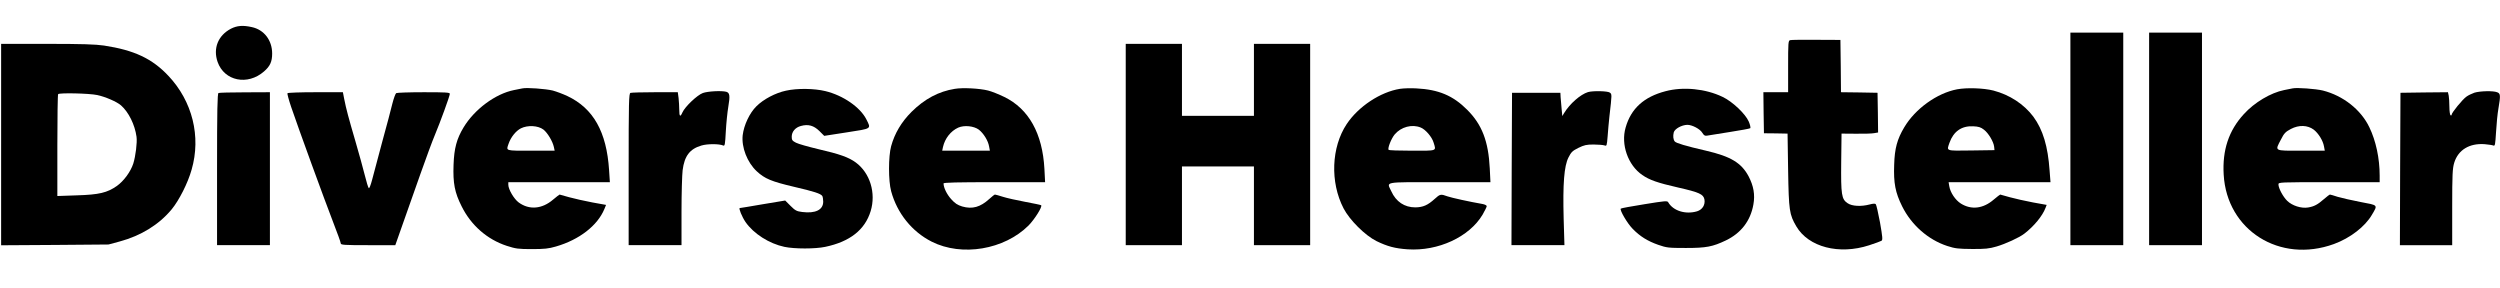 <?xml version="1.0" standalone="no"?>
<!DOCTYPE svg PUBLIC "-//W3C//DTD SVG 20010904//EN"
 "http://www.w3.org/TR/2001/REC-SVG-20010904/DTD/svg10.dtd">
<svg version="1.0" xmlns="http://www.w3.org/2000/svg"
 width="2223pt" height="256pt" viewBox="0 0 2223 256"
 preserveAspectRatio="xMidYMid meet">

<g transform="translate(0,256) scale(0.1,-0.1)"
fill="#000000" stroke="none">
<path d="M2054 2305 c-115 -60 -161 -175 -119 -296 60 -170 267 -212 413 -84
54 47 72 87 72 159 0 118 -72 212 -181 235 -80 18 -131 13 -185 -14z"/>
<path d="M18410 1325 l0 -945 235 0 235 0 0 945 0 945 -235 0 -235 0 0 -945z"/>
<path d="M19110 1325 l0 -945 235 0 235 0 0 945 0 945 -235 0 -235 0 0 -945z"/>
<path d="M15918 2203 c-17 -4 -18 -24 -18 -234 l0 -229 -110 0 -110 0 2 -182
3 -183 105 -1 105 -2 5 -328 c6 -358 11 -391 73 -497 108 -184 380 -255 647
-168 52 17 102 35 110 40 12 8 10 31 -13 163 -16 84 -32 157 -38 163 -6 6 -25
5 -54 -3 -75 -20 -157 -16 -196 11 -54 36 -60 74 -57 366 l3 253 127 -1 c70
-1 143 1 163 5 l35 6 -2 177 -3 176 -162 3 -163 2 -2 233 -3 232 -215 1 c-118
1 -223 0 -232 -3z"/>
<path d="M10 1274 l0 -895 478 3 477 4 100 27 c189 51 349 150 461 285 66 80
144 233 178 354 85 294 7 608 -207 834 -145 154 -304 228 -572 269 -76 11
-196 15 -507 15 l-408 0 0 -896z m854 441 c72 -15 176 -60 212 -92 68 -60 123
-171 138 -279 7 -51 -8 -172 -29 -239 -24 -73 -84 -154 -145 -198 -87 -61
-158 -78 -357 -84 l-173 -6 0 450 c0 247 3 453 7 456 13 13 277 7 347 -8z"/>
<path d="M10010 1275 l0 -895 250 0 250 0 0 350 0 350 320 0 320 0 0 -350 0
-350 250 0 250 0 0 895 0 895 -250 0 -250 0 0 -320 0 -320 -320 0 -320 0 0
320 0 320 -250 0 -250 0 0 -895z"/>
<path d="M4645 1774 c-11 -2 -45 -9 -75 -15 -165 -33 -351 -171 -448 -332 -61
-101 -84 -186 -89 -332 -6 -165 10 -247 72 -370 84 -169 227 -294 401 -351 81
-26 102 -29 224 -29 110 0 149 4 213 23 208 60 370 186 431 333 l15 37 -122
22 c-67 13 -159 33 -205 46 -45 13 -84 24 -86 24 -3 0 -28 -20 -58 -45 -98
-84 -212 -94 -306 -25 -41 30 -92 116 -92 157 l0 23 451 0 452 0 -7 108 c-22
340 -140 549 -371 658 -38 18 -97 40 -130 49 -61 15 -233 28 -270 19z m187
-366 c36 -28 82 -104 93 -155 l7 -33 -211 0 c-231 0 -221 -3 -199 61 20 59 65
115 110 138 61 30 152 25 200 -11z"/>
<path d="M8490 1770 c-143 -23 -268 -89 -385 -205 -89 -89 -150 -191 -181
-305 -25 -90 -25 -309 0 -400 53 -196 185 -360 361 -449 268 -135 645 -71 861
144 54 55 125 168 112 180 -3 3 -66 16 -141 30 -75 14 -165 34 -199 45 -35 11
-66 20 -71 20 -4 0 -26 -17 -50 -39 -80 -73 -151 -93 -241 -67 -42 13 -64 27
-98 65 -39 43 -68 103 -68 140 0 8 122 11 452 11 l451 0 -6 118 c-17 315 -139
534 -357 640 -47 23 -112 49 -144 57 -75 19 -224 27 -296 15z m214 -363 c42
-33 82 -97 91 -149 l7 -38 -212 0 -212 0 7 33 c17 76 69 142 135 172 54 24
139 15 184 -18z"/>
<path d="M12448 1770 c-174 -28 -369 -157 -473 -313 -137 -206 -149 -517 -28
-750 54 -104 192 -241 293 -291 97 -47 163 -65 277 -73 271 -18 548 110 666
308 20 35 37 69 37 76 0 7 -17 15 -37 19 -116 20 -274 55 -312 68 -60 22 -66
21 -114 -23 -62 -56 -103 -74 -172 -75 -96 0 -172 50 -214 144 -40 87 -79 80
430 80 l452 0 -6 123 c-12 241 -69 390 -202 522 -125 125 -253 179 -450 189
-49 3 -116 1 -147 -4z m185 -344 c43 -17 101 -85 115 -135 23 -76 35 -71 -192
-71 -113 0 -207 3 -209 8 -9 16 24 99 54 136 57 68 155 94 232 62z"/>
<path d="M17403 1766 c-179 -34 -373 -173 -471 -339 -62 -104 -85 -187 -89
-332 -6 -163 10 -247 71 -370 82 -165 230 -296 400 -352 71 -23 98 -26 221
-27 117 -1 153 3 218 22 79 23 202 79 247 114 86 66 162 158 189 230 l10 26
-122 22 c-67 13 -159 33 -205 46 -45 13 -84 24 -86 24 -3 0 -28 -20 -58 -45
-94 -81 -199 -93 -292 -35 -49 31 -94 98 -103 154 l-6 36 453 0 453 0 -8 103
c-15 216 -59 363 -144 479 -84 112 -211 195 -356 233 -87 22 -236 27 -322 11z
m238 -359 c40 -30 86 -107 91 -152 l3 -30 -207 -3 c-232 -3 -219 -7 -193 69
36 101 108 151 210 146 48 -2 68 -8 96 -30z"/>
<path d="M20385 1774 c-11 -2 -45 -9 -75 -15 -119 -24 -264 -110 -358 -214
-134 -146 -192 -320 -179 -538 28 -495 499 -792 980 -617 145 53 277 155 338
260 53 90 58 84 -102 114 -78 15 -169 36 -203 46 -33 11 -64 20 -68 20 -4 0
-28 -18 -53 -40 -57 -50 -88 -66 -142 -75 -60 -10 -141 16 -185 59 -37 36 -78
112 -78 146 0 20 6 20 450 20 l450 0 0 58 c0 154 -33 309 -92 431 -75 156
-232 280 -413 326 -61 15 -233 28 -270 19z m189 -367 c42 -33 82 -97 91 -149
l7 -38 -211 0 c-244 0 -234 -6 -178 101 27 54 40 67 87 92 72 38 149 35 204
-6z"/>
<path d="M6990 1754 c-95 -20 -202 -77 -264 -139 -61 -60 -111 -167 -122 -257
-12 -107 40 -242 125 -321 71 -66 131 -91 331 -138 177 -41 239 -61 252 -82 4
-7 8 -29 8 -50 0 -73 -69 -107 -187 -92 -49 6 -62 13 -103 54 l-48 48 -199
-33 c-109 -19 -201 -34 -205 -34 -12 0 20 -79 51 -124 72 -104 210 -192 346
-221 90 -19 274 -19 363 0 219 46 353 151 404 318 49 161 -6 339 -132 432 -64
47 -144 75 -334 119 -88 21 -177 46 -198 57 -33 17 -38 24 -38 53 0 45 32 83
82 96 65 18 114 4 164 -45 l43 -43 200 31 c226 35 218 29 175 115 -54 108
-207 214 -365 252 -99 24 -251 26 -349 4z"/>
<path d="M14810 1749 c-192 -50 -307 -154 -355 -323 -44 -151 21 -335 148
-422 65 -45 137 -70 317 -111 190 -43 227 -60 236 -107 8 -48 -18 -90 -66
-105 -102 -30 -212 4 -256 80 -8 15 -27 13 -212 -17 -112 -18 -207 -35 -210
-39 -12 -12 59 -133 106 -180 65 -67 133 -109 227 -142 75 -26 90 -28 245 -28
183 0 238 11 356 67 135 65 219 173 245 319 16 88 2 166 -43 252 -64 119 -158
176 -378 227 -181 42 -265 67 -278 82 -14 18 -17 48 -9 81 9 32 71 66 121 67
43 0 113 -37 133 -71 14 -23 23 -29 43 -25 14 3 104 17 200 32 96 15 179 30
183 34 5 4 -1 31 -13 59 -30 69 -146 179 -234 220 -150 72 -348 92 -506 50z"/>
<path d="M6250 1733 c-50 -18 -159 -121 -182 -173 -19 -44 -28 -37 -28 23 0
28 -3 76 -6 105 l-7 52 -203 0 c-111 0 -209 -3 -218 -6 -14 -6 -16 -75 -16
-680 l0 -674 235 0 235 0 0 298 c0 163 5 330 10 369 16 126 64 189 167 219 54
16 158 16 194 0 14 -6 17 9 23 126 4 73 14 171 22 218 17 98 13 125 -18 134
-42 11 -163 5 -208 -11z"/>
<path d="M14120 1741 c-67 -21 -161 -103 -211 -185 l-17 -28 -6 63 c-3 35 -7
82 -9 104 l-2 40 -215 0 -215 0 -3 -678 -2 -677 235 0 236 0 -7 238 c-8 309 4
465 43 542 24 48 36 59 88 85 51 25 72 30 135 30 41 0 85 -4 97 -8 20 -7 21
-5 28 80 3 48 11 129 16 178 23 200 23 197 3 212 -19 14 -150 17 -194 4z"/>
<path d="M22003 1736 c-22 -8 -55 -23 -71 -35 -35 -24 -132 -143 -132 -161 0
-6 -4 -8 -10 -5 -5 3 -10 37 -10 74 0 38 -3 83 -6 100 l-7 31 -211 -2 -211 -3
-3 -678 -2 -677 232 0 233 0 0 338 c0 293 3 345 18 395 35 114 135 175 271
165 33 -3 68 -8 77 -12 15 -6 17 8 24 121 4 70 13 164 21 208 20 117 19 134
-12 145 -35 14 -151 11 -201 -4z"/>
<path d="M1943 1733 c-10 -4 -13 -149 -13 -679 l0 -674 235 0 235 0 0 680 0
680 -222 -1 c-123 0 -229 -3 -235 -6z"/>
<path d="M2556 1731 c-3 -4 12 -60 33 -122 63 -186 298 -830 372 -1021 38 -97
69 -184 69 -192 0 -14 30 -16 243 -16 l242 0 68 193 c37 105 108 305 156 442
49 138 105 291 126 340 51 122 135 353 135 371 0 12 -39 14 -232 14 -128 0
-239 -4 -245 -8 -7 -5 -22 -46 -34 -93 -11 -46 -51 -199 -90 -339 -38 -140
-78 -292 -90 -338 -13 -49 -25 -80 -30 -75 -5 5 -21 56 -35 114 -14 57 -52
194 -84 304 -61 209 -81 282 -100 378 l-11 57 -244 0 c-134 0 -246 -4 -249 -9z"/>
</g>
</svg>
